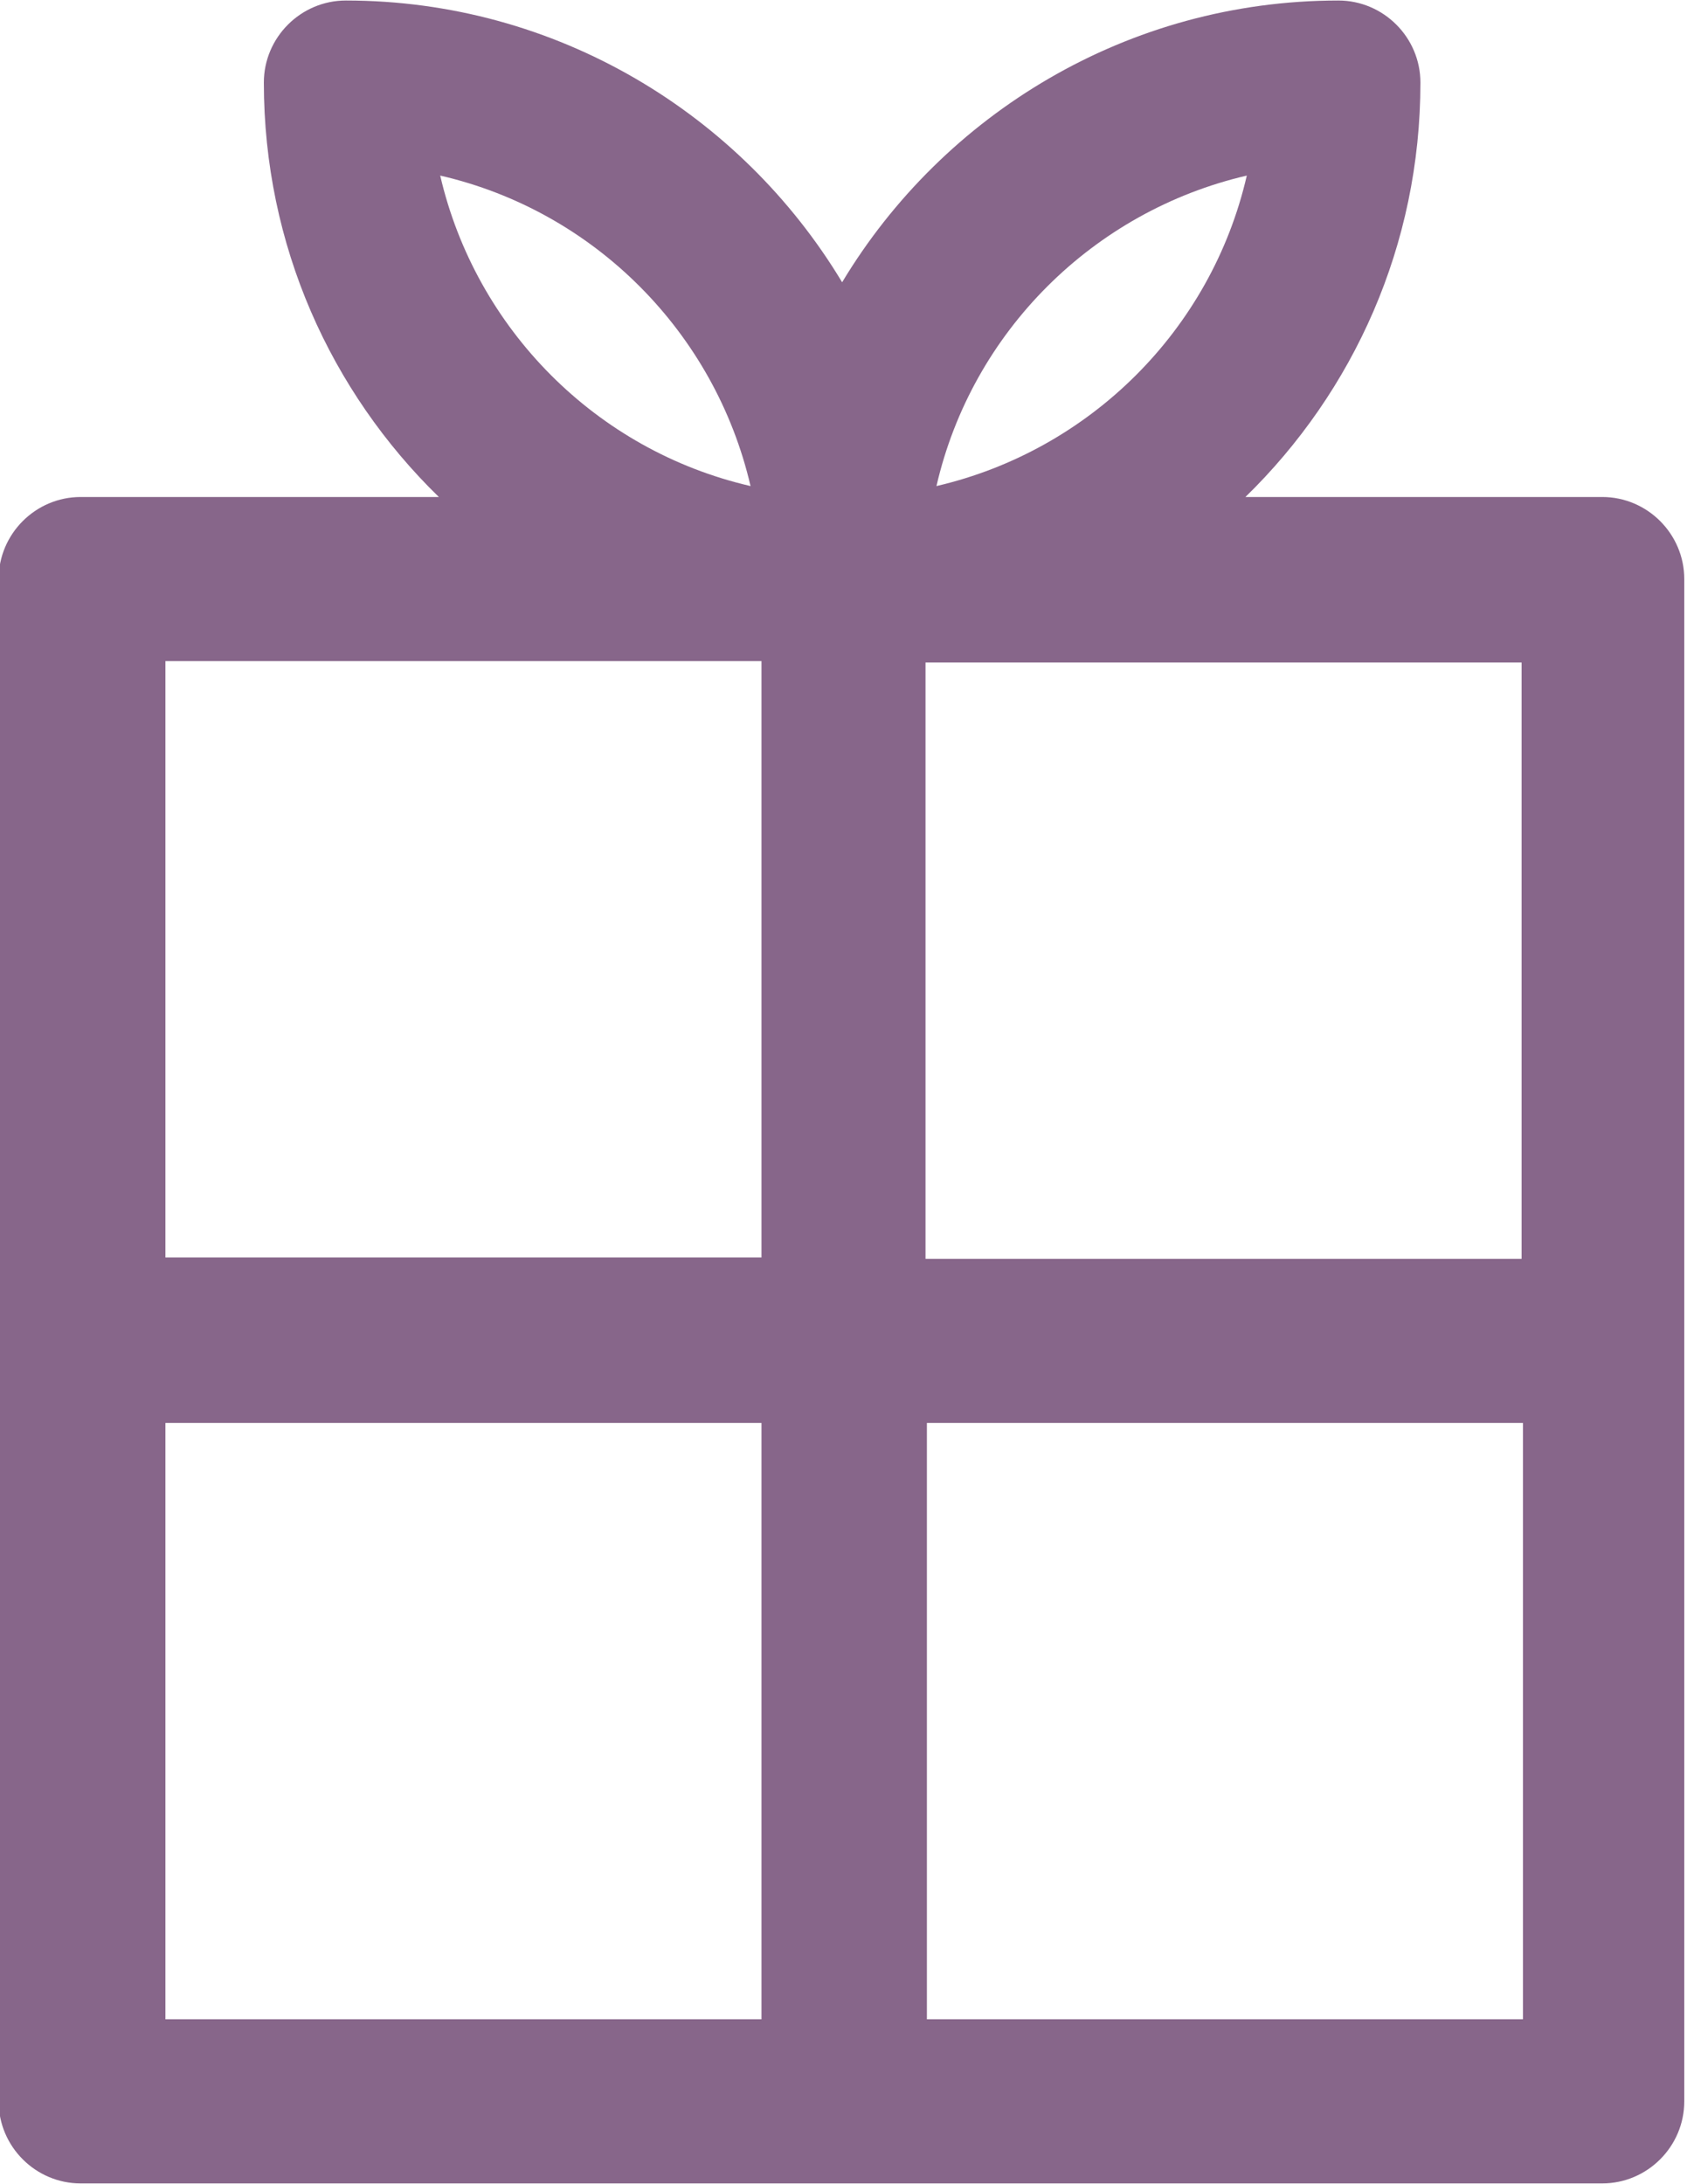 <?xml version="1.0" encoding="UTF-8"?>
<!DOCTYPE svg PUBLIC "-//W3C//DTD SVG 1.1//EN" "http://www.w3.org/Graphics/SVG/1.1/DTD/svg11.dtd">
<!-- Creator: CorelDRAW 2019 (64-Bit) -->
<svg xmlns="http://www.w3.org/2000/svg" xml:space="preserve" width="5.545mm" height="7.175mm" version="1.1" style="shape-rendering:geometricPrecision; text-rendering:geometricPrecision; image-rendering:optimizeQuality; fill-rule:evenodd; clip-rule:evenodd"
viewBox="0 0 12.34 15.96"
 xmlns:xlink="http://www.w3.org/1999/xlink"
 enable-background="new 0 0 464.628 464.628">
 <defs>
  <style type="text/css">
   <![CDATA[
    .fil0 {fill:#87668A}
   ]]>
  </style>
 </defs>
 <g id="Слой_x0020_1">
  <g id="_1285795200">
   <path class="fil0" d="M11.73 3.63l-2.62 0c0.79,-0.77 1.28,-1.84 1.28,-3.03 0,-0.33 -0.27,-0.6 -0.6,-0.6 -1.54,0 -2.89,0.83 -3.63,2.06 -0.74,-1.23 -2.09,-2.06 -3.63,-2.06 -0.33,0 -0.6,0.27 -0.6,0.6 0,1.19 0.49,2.26 1.28,3.03l-2.62 0c-0.33,0 -0.6,0.27 -0.6,0.6l0 11.13c0,0.33 0.27,0.6 0.6,0.6l11.13 0c0.33,0 0.6,-0.27 0.6,-0.6l0 -11.13c0,-0.33 -0.27,-0.6 -0.6,-0.6l0 0zm-0.6 5.57l-4.36 0 0 -4.36 4.36 0 0 4.36zm-2.01 -7.92c-0.26,1.13 -1.15,2.01 -2.27,2.27 0.26,-1.13 1.15,-2.01 2.27,-2.27zm-3.63 2.27c-1.13,-0.26 -2.01,-1.15 -2.27,-2.27 1.13,0.26 2.01,1.15 2.27,2.27zm0.08 1.28l0 4.36 -4.36 0 0 -4.36 4.36 0zm-4.36 5.57l4.36 0 0 4.36 -4.36 0 0 -4.36 0 0zm5.57 4.36l0 -4.36 4.36 0 0 4.36 -4.36 0 0 0z"/>
  </g>
 </g>
</svg>

